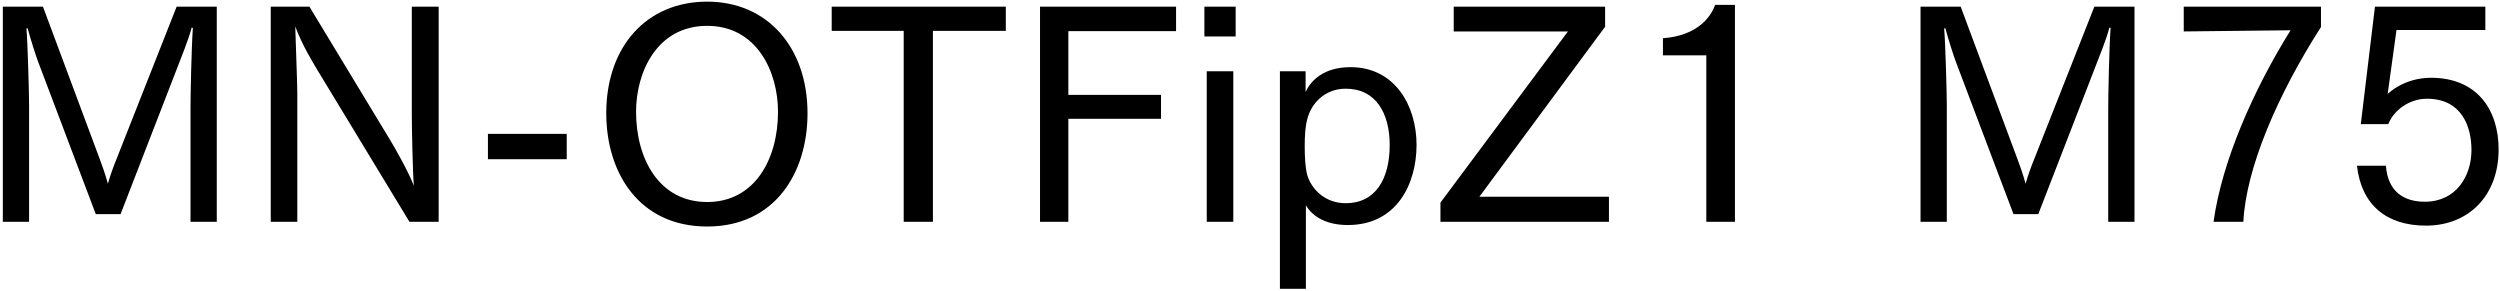 <svg 
 xmlns="http://www.w3.org/2000/svg"
 xmlns:xlink="http://www.w3.org/1999/xlink"
 width="610px" height="71px">
<path fill-rule="evenodd"  fill="rgb(0, 0, 0)"
 d="M582.586,22.938 C582.802,22.722 586.619,18.978 593.171,18.978 C604.332,18.978 609.661,26.683 609.661,36.476 C609.661,47.781 602.316,55.053 591.947,55.053 C582.298,55.053 576.178,50.013 575.098,40.436 L582.154,40.436 C582.658,46.917 586.691,49.221 591.659,49.221 C599.364,49.221 603.036,42.884 603.036,36.620 C603.036,30.859 600.660,24.091 592.163,24.091 C587.987,24.091 584.171,26.755 582.730,30.283 L576.034,30.283 L579.490,1.625 L606.420,1.625 L606.420,7.313 L584.747,7.313 L582.586,22.938 ZM540.107,54.117 C542.123,39.428 549.828,21.930 558.900,7.385 L532.834,7.673 L532.834,1.625 L566.317,1.625 L566.317,6.593 C555.660,23.227 548.027,41.084 547.379,54.117 L540.107,54.117 ZM514.407,26.251 C514.407,23.371 514.623,12.066 514.983,6.809 L514.695,6.737 C513.903,9.761 512.247,13.722 511.095,16.746 L497.342,52.245 L491.293,52.245 L477.180,14.946 C476.604,13.362 475.524,10.049 474.660,6.881 L474.372,6.953 C474.660,10.049 475.020,22.650 475.020,25.531 L475.020,54.117 L468.611,54.117 L468.611,1.625 L478.404,1.625 L492.301,38.924 C492.805,40.220 493.669,42.668 494.245,44.828 C494.893,42.596 495.542,40.796 496.334,38.852 L511.023,1.625 L520.816,1.625 L520.816,54.117 L514.407,54.117 L514.407,26.251 ZM416.341,13.506 L405.756,13.506 L405.756,9.329 C414.541,8.681 417.565,3.785 418.502,1.193 L423.326,1.193 L423.326,54.117 L416.341,54.117 L416.341,13.506 ZM351.468,49.437 L382.575,7.673 L354.708,7.673 L354.708,1.625 L391.647,1.625 L391.647,6.521 L360.973,47.997 L392.583,47.997 L392.583,54.117 L351.468,54.117 L351.468,49.437 ZM328.862,54.909 C323.677,54.909 320.293,52.893 318.637,50.085 L318.637,70.463 L312.300,70.463 L312.300,17.394 L318.565,17.394 L318.565,22.434 C319.861,19.626 323.029,16.386 329.510,16.386 C340.527,16.386 345.639,26.035 345.639,35.324 C345.639,44.900 340.815,54.909 328.862,54.909 ZM328.358,21.642 C323.173,21.642 319.933,25.315 318.997,28.987 C318.493,30.787 318.349,33.019 318.349,35.684 C318.349,38.276 318.493,41.084 318.997,42.812 C320.005,46.052 323.173,49.581 328.358,49.581 C335.774,49.581 339.086,43.460 339.086,35.396 C339.086,27.691 335.774,21.642 328.358,21.642 ZM293.869,1.625 L301.501,1.625 L301.501,8.897 L293.869,8.897 L293.869,1.625 ZM260.678,23.155 L283.288,23.155 L283.288,28.987 L260.678,28.987 L260.678,54.117 L253.765,54.117 L253.765,1.625 L286.960,1.625 L286.960,7.601 L260.678,7.601 L260.678,23.155 ZM227.631,54.117 L220.503,54.117 L220.503,7.529 L202.933,7.529 L202.933,1.625 L245.417,1.625 L245.417,7.529 L227.631,7.529 L227.631,54.117 ZM172.553,55.269 C155.991,55.269 147.926,42.236 147.926,27.619 C147.926,11.417 157.719,0.401 172.553,0.401 C187.242,0.401 197.035,11.562 197.035,27.619 C197.035,42.236 189.042,55.269 172.553,55.269 ZM172.553,6.305 C160.239,6.305 155.199,17.682 155.199,27.259 C155.199,38.852 160.888,49.293 172.553,49.293 C184.146,49.293 189.834,38.852 189.834,27.259 C189.834,17.682 184.794,6.305 172.553,6.305 ZM119.055,32.659 L138.281,32.659 L138.281,38.852 L119.055,38.852 L119.055,32.659 ZM77.368,16.962 C76.144,14.874 73.840,11.201 72.040,6.449 C72.112,9.329 72.544,20.562 72.544,22.506 L72.544,54.117 L66.063,54.117 L66.063,1.625 L75.496,1.625 L95.154,34.099 C96.306,35.972 99.618,41.804 100.986,45.332 C100.698,42.380 100.482,30.787 100.482,28.195 L100.482,1.625 L107.035,1.625 L107.035,54.117 L99.906,54.117 L77.368,16.962 ZM46.484,26.251 C46.484,23.371 46.700,12.066 47.060,6.809 L46.772,6.737 C45.980,9.761 44.324,13.722 43.172,16.746 L29.419,52.245 L23.370,52.245 L9.257,14.946 C8.681,13.362 7.601,10.049 6.737,6.881 L6.449,6.953 C6.737,10.049 7.097,22.650 7.097,25.531 L7.097,54.117 L0.688,54.117 L0.688,1.625 L10.481,1.625 L24.378,38.924 C24.882,40.220 25.746,42.668 26.322,44.828 C26.970,42.596 27.618,40.796 28.411,38.852 L43.100,1.625 L52.893,1.625 L52.893,54.117 L46.484,54.117 L46.484,26.251 ZM300.925,54.117 L294.445,54.117 L294.445,17.394 L300.925,17.394 L300.925,54.117 Z"/>
</svg>